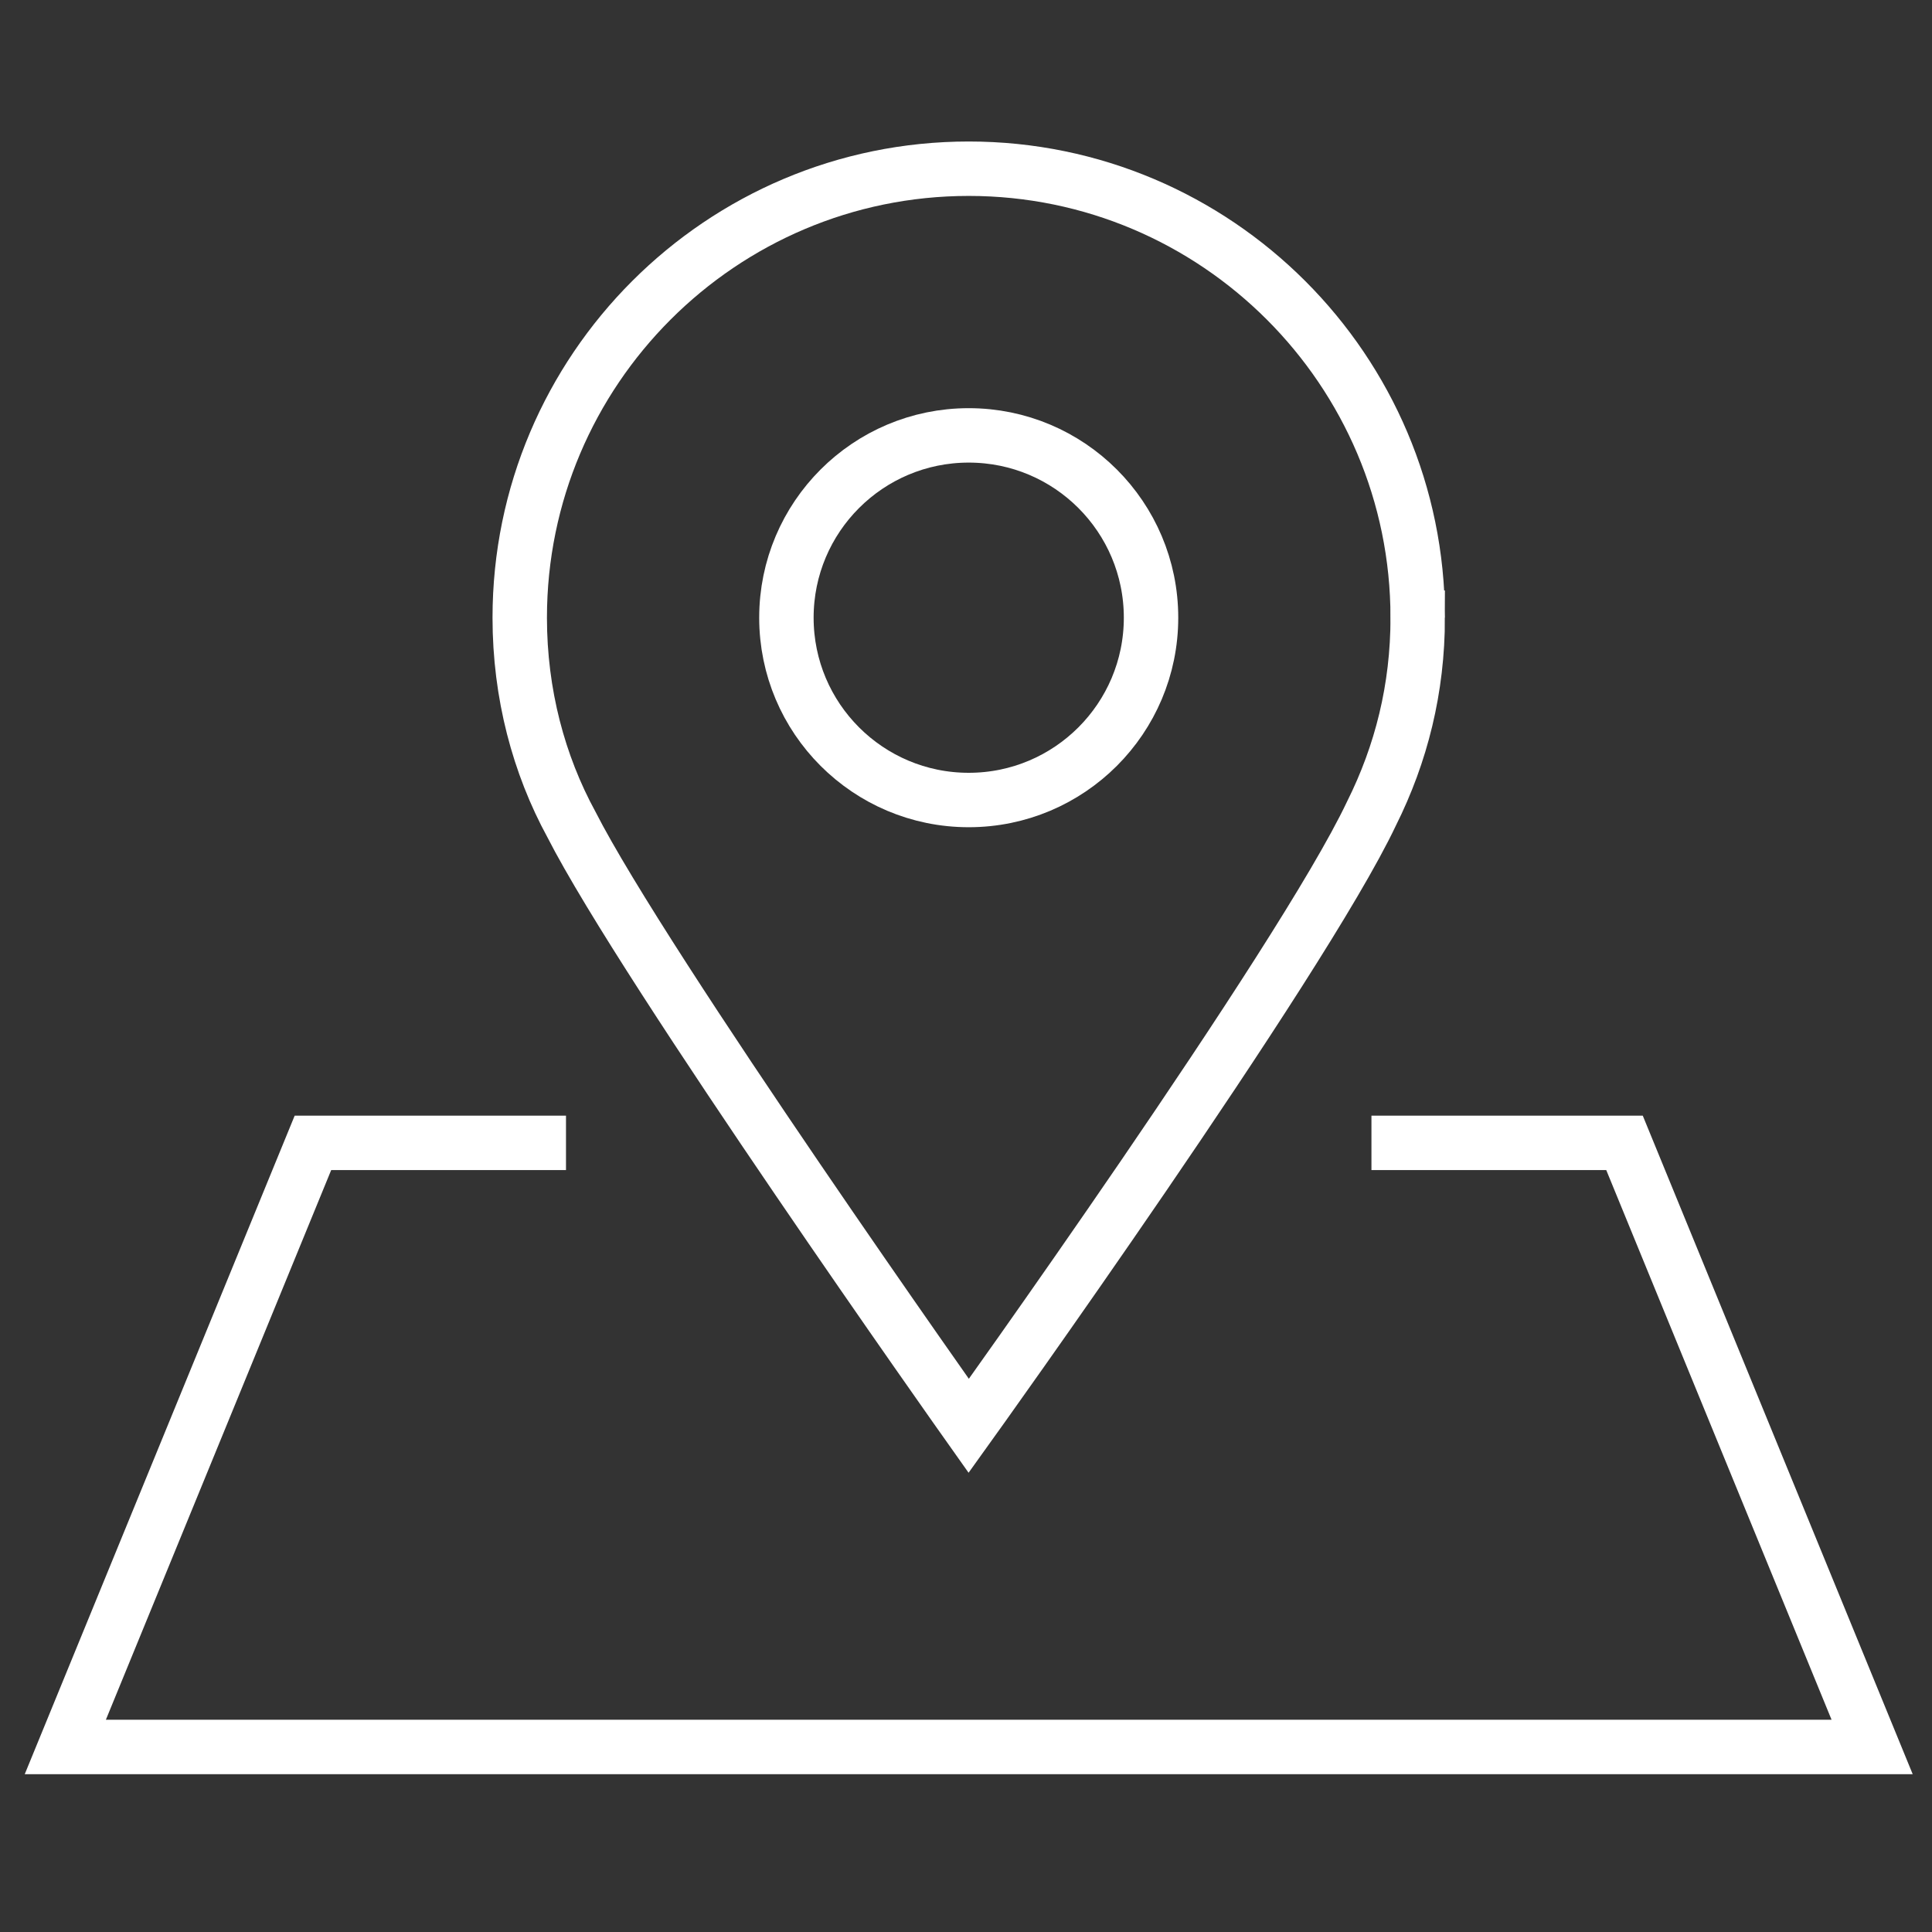 <svg version="1.2" xmlns="http://www.w3.org/2000/svg" viewBox="0 0 71 71" width="71" height="71">
	<rect x="0" y="0" width="71" height="71" fill="#333333" stroke="none"/>
	<title>New Project</title>
	<style>
		.s0 { fill: none;stroke: #ffffff;stroke-linecap: square;stroke-miterlimit:10;stroke-width: 2 } 
	</style>
	<g id="20 1 ">
		<path id="&lt;Path&gt;" class="s0" d="m19.8 42h-8.3l-9.1 22.2h66.4l-9.1-22.2h-8.3"/>
		<g id="&lt;Group&gt;">
			<path id="&lt;Path&gt;" class="s0" d="m52.1 22.7c0 2.6-0.6 5-1.7 7.2-2.6 5.5-14.8 22.5-14.8 22.5 0 0-11.9-16.8-14.6-22.1-1.2-2.2-1.9-4.8-1.9-7.6 0-9.1 7.4-16.5 16.5-16.5 9.1 0 16.5 7.4 16.5 16.5z"/>
			<path id="&lt;Path&gt;" class="s0" d="m42.3 22.7c0 3.7-3 6.7-6.7 6.7-3.7 0-6.7-3-6.7-6.7 0-3.7 3-6.7 6.7-6.7 3.7 0 6.7 3 6.7 6.7z"/>
		</g>
	</g>
</svg>